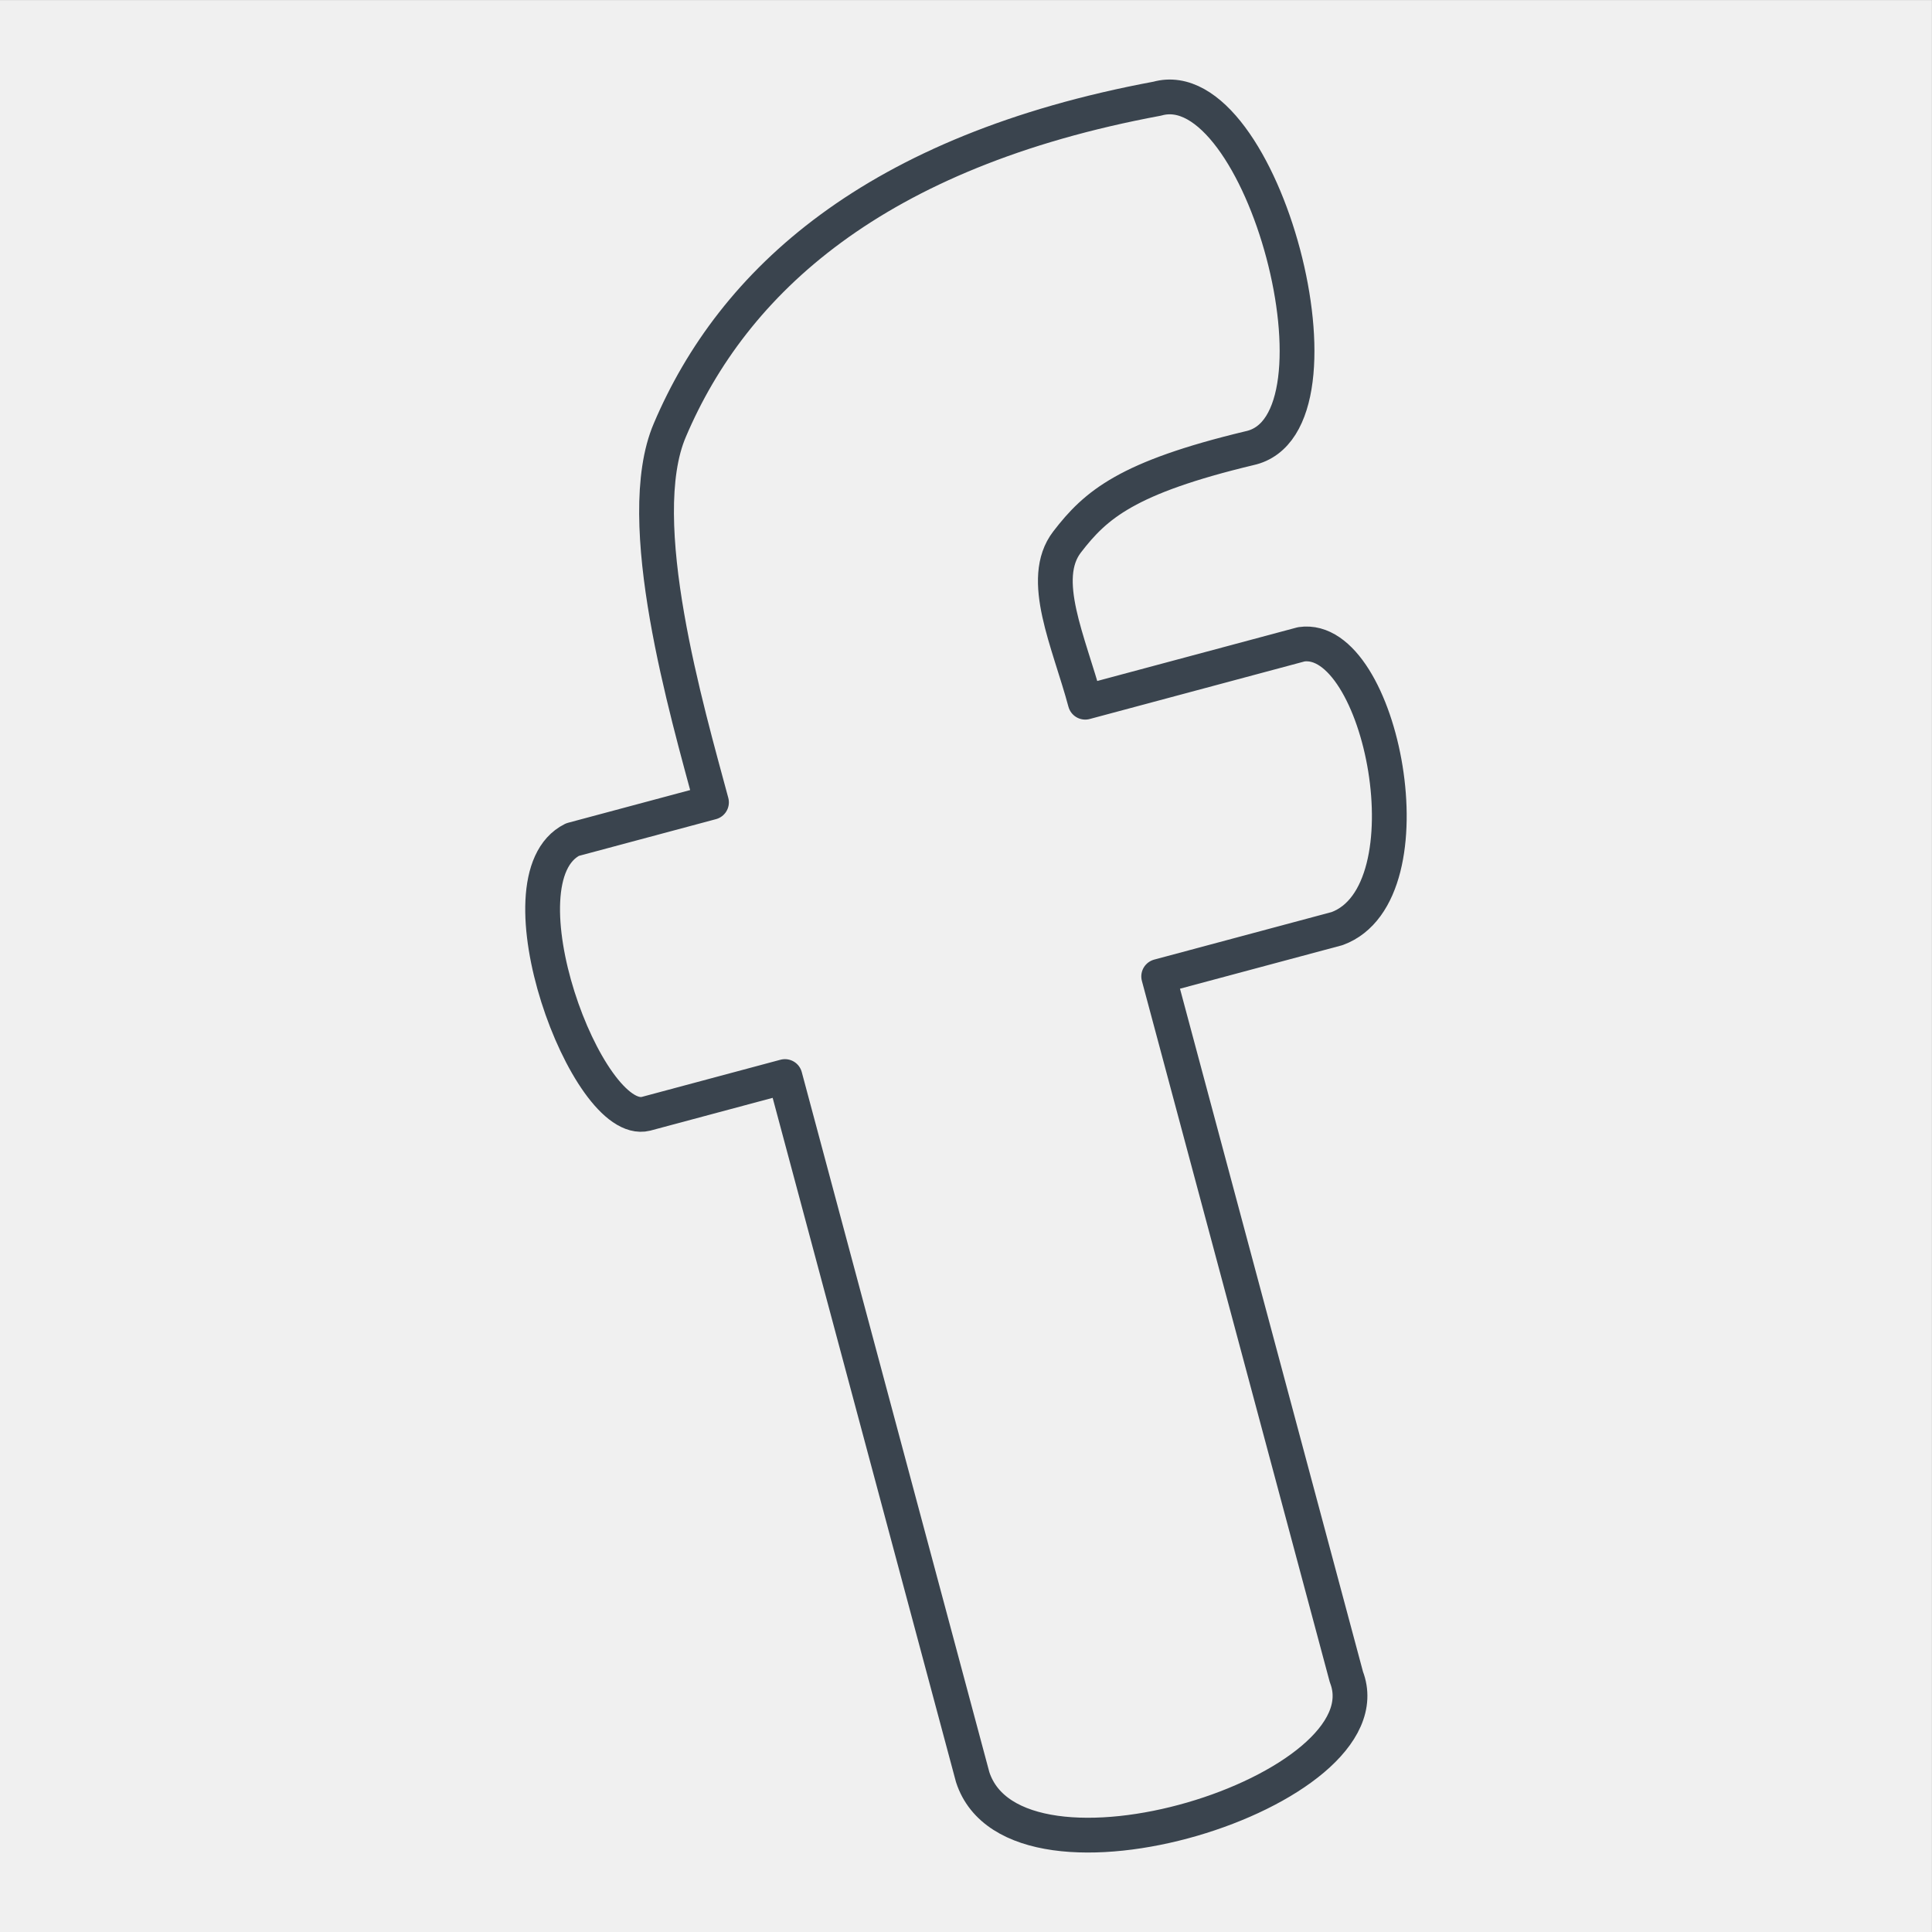 <svg xmlns="http://www.w3.org/2000/svg" xmlns:xlink="http://www.w3.org/1999/xlink" width="2000" height="2000" viewBox="0 0 2000 2000"><rect x="0" y="0" width="2000" height="2000" fill="#808080" stroke="none"/><path fill-rule="evenodd" fill="rgb(94.139%, 94.139%, 94.139%)" fill-opacity="1" d="M 0 0.078 L 1999.922 0.078 L 1999.922 2000 L 0 2000 L 0 0.078 "></path><path fill-rule="evenodd" fill="rgb(94.139%, 94.139%, 94.139%)" fill-opacity="1" d="M 1925.93 1854.574 C 1958.66 1854.039 1985.621 1880.141 1986.148 1912.867 C 1986.68 1945.594 1960.578 1972.559 1927.859 1973.09 C 1895.129 1973.621 1868.172 1947.523 1867.629 1914.793 C 1867.102 1882.066 1893.199 1855.105 1925.93 1854.574 "></path><path fill-rule="evenodd" fill="rgb(94.139%, 94.139%, 94.139%)" fill-opacity="1" d="M 1100.328 1964.5 C 1102.422 1964.465 1104.148 1966.137 1104.18 1968.23 C 1104.211 1970.324 1102.539 1972.047 1100.449 1972.082 C 1098.359 1972.117 1096.629 1970.445 1096.602 1968.352 C 1096.559 1966.258 1098.23 1964.531 1100.328 1964.5 "></path><path fill-rule="evenodd" fill="rgb(94.139%, 94.139%, 94.139%)" fill-opacity="1" d="M 1990.398 1985.867 L 934.906 1985.867 L 932.934 1990.809 L 1990.398 1990.809 L 1990.398 1985.867 "></path><path fill-rule="evenodd" fill="rgb(94.139%, 94.139%, 94.139%)" fill-opacity="1" d="M 1169.27 1959.965 C 1172.891 1959.902 1175.879 1962.797 1175.941 1966.422 C 1176 1970.051 1173.102 1973.039 1169.48 1973.098 C 1165.852 1973.156 1162.859 1970.262 1162.801 1966.637 C 1162.75 1963.008 1165.641 1960.023 1169.27 1959.965 "></path><path fill-rule="evenodd" fill="rgb(94.139%, 94.139%, 94.139%)" fill-opacity="1" d="M 1250.93 1956.059 C 1255.641 1955.98 1259.52 1959.742 1259.602 1964.457 C 1259.68 1969.172 1255.922 1973.055 1251.199 1973.133 C 1246.488 1973.207 1242.602 1969.449 1242.531 1964.734 C 1242.449 1960.02 1246.211 1956.137 1250.93 1956.059 "></path><path fill-rule="evenodd" fill="rgb(94.139%, 94.139%, 94.139%)" fill-opacity="1" d="M 1336.629 1951.934 C 1342.5 1951.84 1347.32 1956.516 1347.422 1962.379 C 1347.52 1968.242 1342.84 1973.07 1336.98 1973.168 C 1331.121 1973.262 1326.281 1968.586 1326.191 1962.723 C 1326.09 1956.859 1330.77 1952.031 1336.629 1951.934 "></path><path fill-rule="evenodd" fill="rgb(94.139%, 94.139%, 94.139%)" fill-opacity="1" d="M 1428.391 1943.871 C 1436.488 1943.742 1443.16 1950.199 1443.289 1958.301 C 1443.43 1966.398 1436.969 1973.074 1428.871 1973.203 C 1420.77 1973.336 1414.09 1966.875 1413.961 1958.777 C 1413.828 1950.676 1420.289 1944.004 1428.391 1943.871 "></path><path fill-rule="evenodd" fill="rgb(94.139%, 94.139%, 94.139%)" fill-opacity="1" d="M 1526.891 1938.656 C 1536.441 1938.5 1544.301 1946.117 1544.461 1955.664 C 1544.621 1965.215 1537 1973.086 1527.449 1973.238 C 1517.898 1973.395 1510.031 1965.777 1509.871 1956.227 C 1509.719 1946.676 1517.34 1938.809 1526.891 1938.656 "></path><path fill-rule="evenodd" fill="rgb(94.139%, 94.139%, 94.139%)" fill-opacity="1" d="M 1636.02 1922.23 C 1650.121 1922.004 1661.73 1933.246 1661.961 1947.34 C 1662.191 1961.438 1650.949 1973.047 1636.852 1973.277 C 1622.762 1973.508 1611.141 1962.266 1610.91 1948.168 C 1610.68 1934.074 1621.922 1922.461 1636.02 1922.23 "></path><path fill-rule="evenodd" fill="rgb(94.139%, 94.139%, 94.139%)" fill-opacity="1" d="M 1764.328 1900.035 C 1784.531 1899.707 1801.172 1915.816 1801.5 1936.016 C 1801.828 1956.215 1785.719 1972.855 1765.52 1973.184 C 1745.32 1973.512 1728.68 1957.402 1728.352 1937.203 C 1728.02 1917.004 1744.129 1900.363 1764.328 1900.035 "></path><path fill="none" stroke-width="360" stroke-linecap="butt" stroke-linejoin="round" stroke="rgb(22.752%, 26.66%, 30.589%)" stroke-opacity="1" stroke-miterlimit="2.613" d="M 11234.219 12730.781 C 11979.688 12930.508 12725.312 13130.312 13470.898 13330.117 C 14300 13452.188 14840.117 10754.688 13841.719 10387.188 L 11994.688 9892.266 C 12642.383 7475.039 13290.117 5057.773 13937.812 2640.508 C 14396.016 1457.461 10510.312 242.188 10068.906 1603.867 L 8125.859 8855.625 L 6687.148 8470.117 C 6074.727 8318.984 5120.508 10905.508 5926.562 11308.594 L 7365.273 11694.102 C 7114.492 12630 6532.266 14608.789 6933.711 15546.289 C 7587.461 17086.602 9050.664 18433.594 11979.492 18978.516 C 13068.203 19284.609 14050.508 15601.289 12935.195 15360.391 C 11666.094 15056.211 11343.086 14775.391 11046.406 14389.492 C 10750.781 14005.195 11066.016 13358.281 11234.219 12730.781 Z M 11234.219 12730.781 " transform="matrix(0.1, 0, 0, -0.1, 0, 2000)"></path></svg>